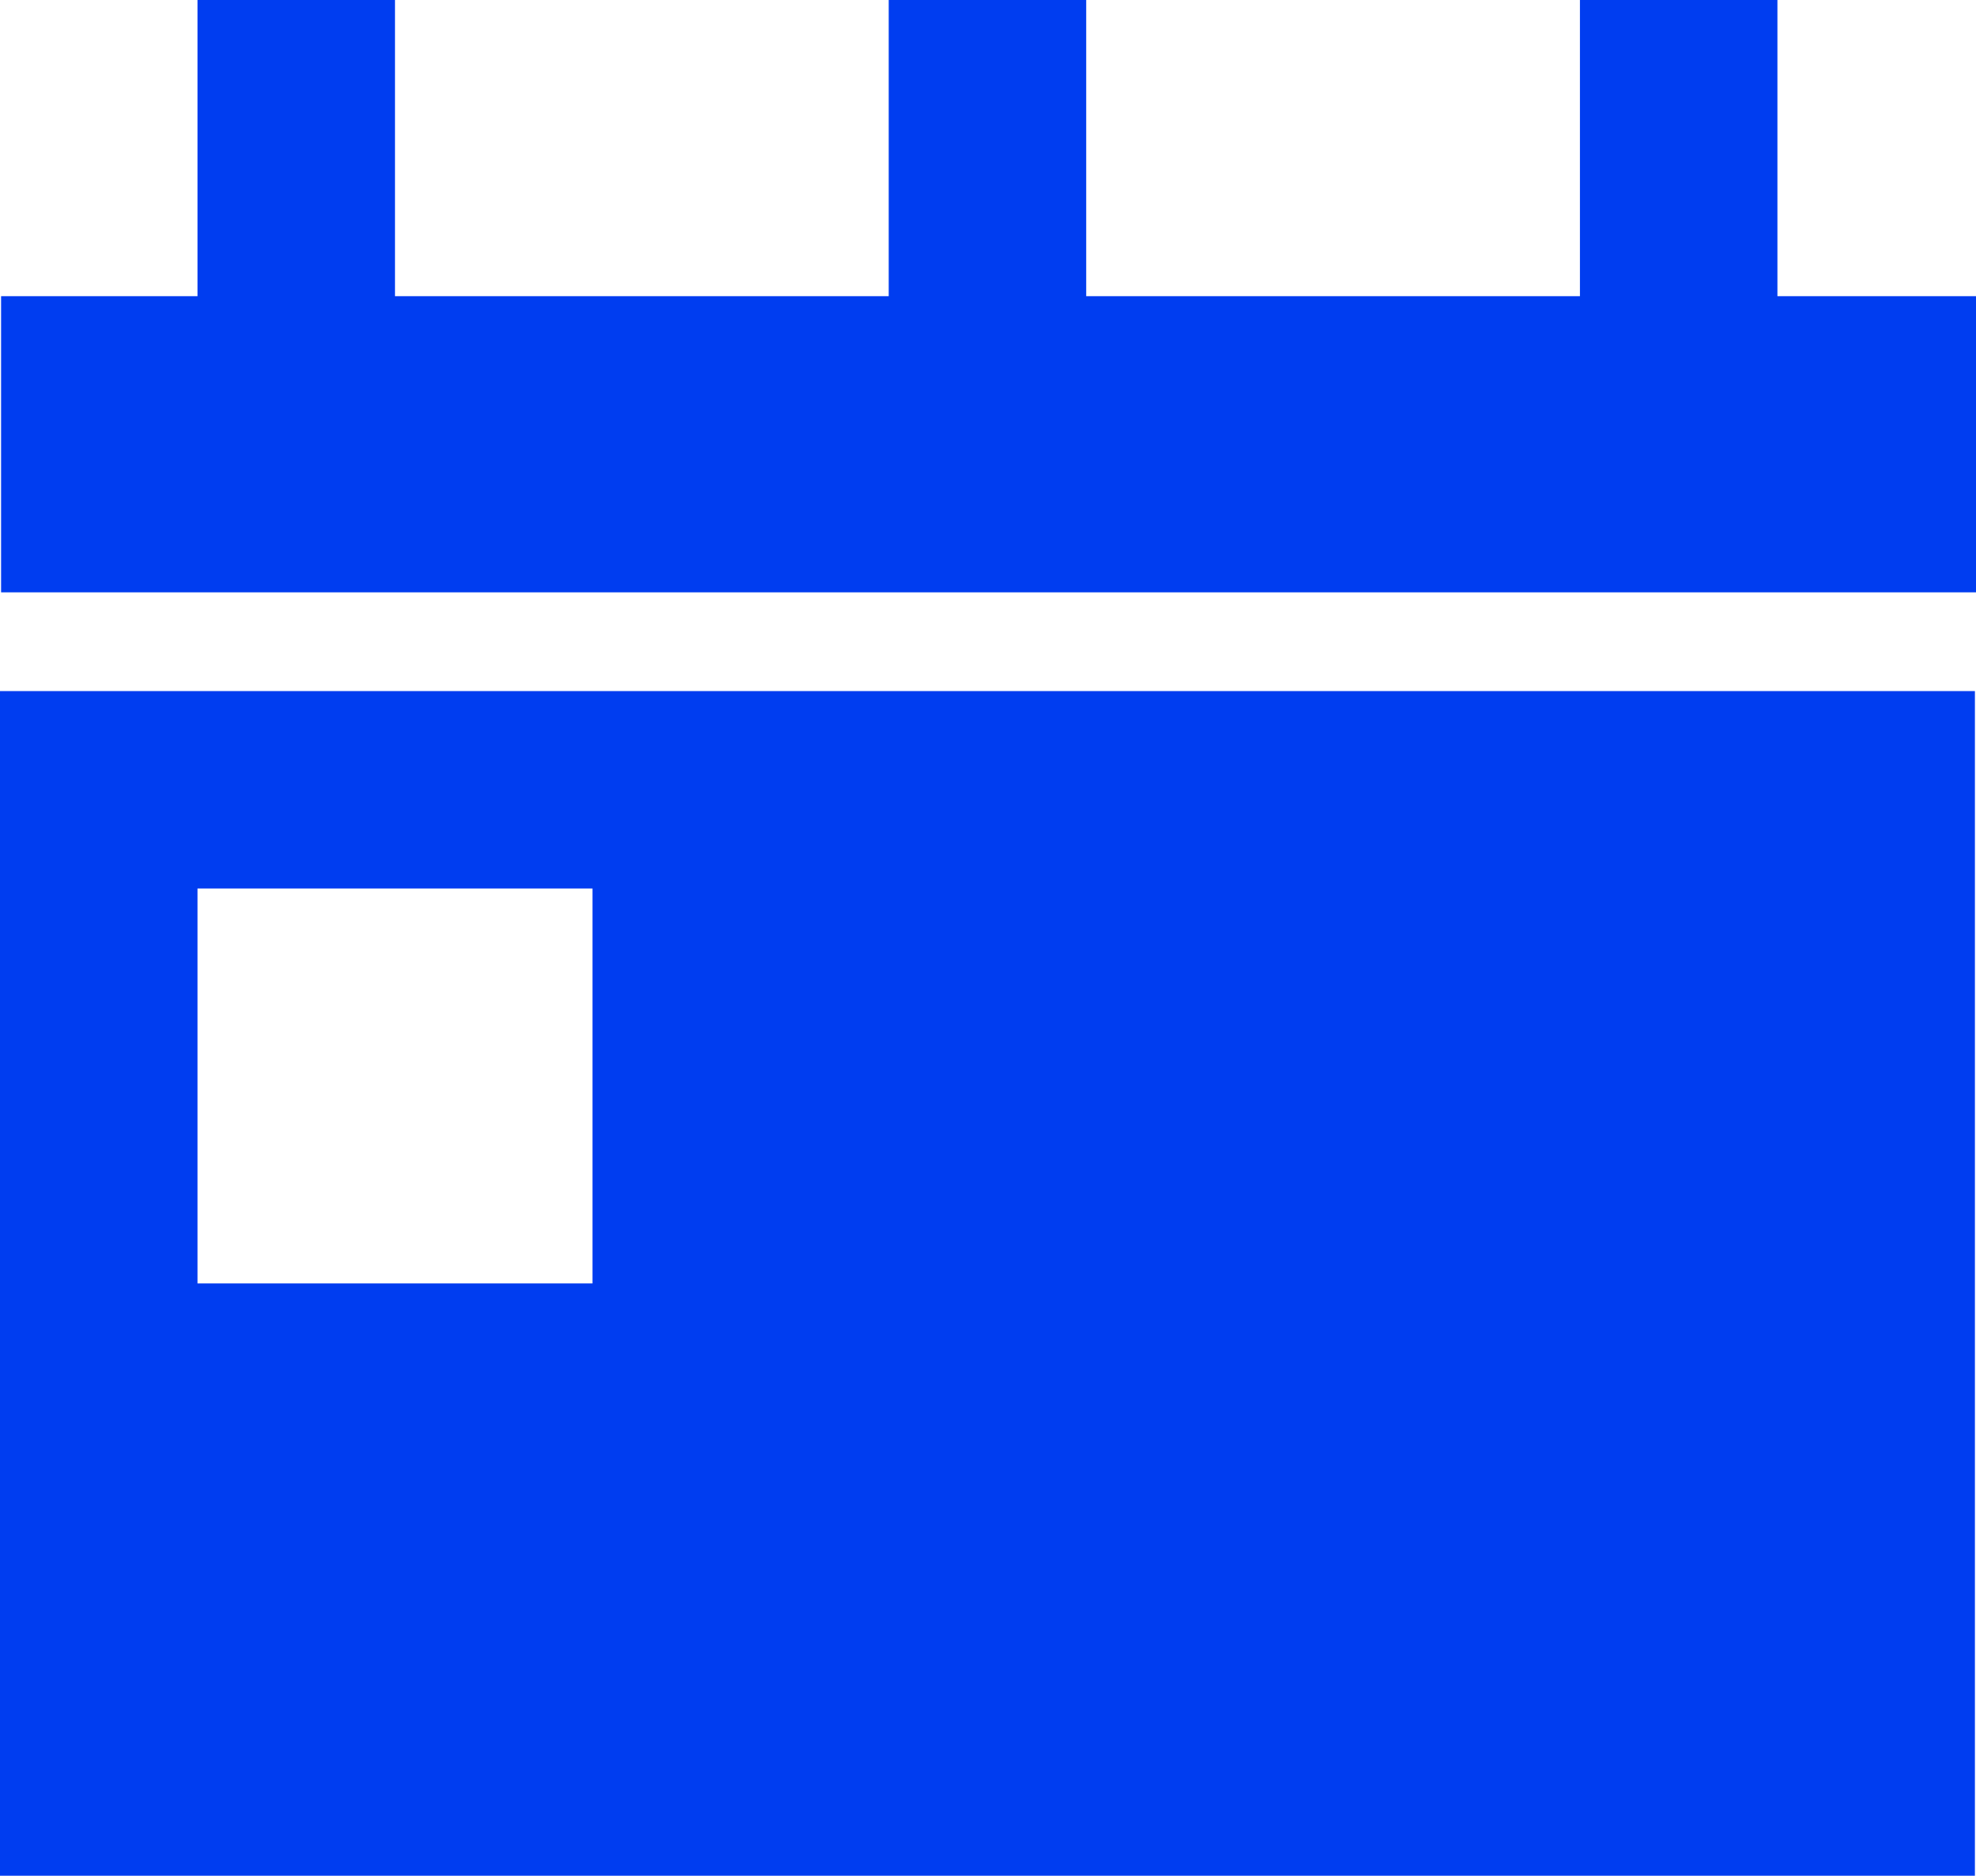 <?xml version="1.0" encoding="UTF-8" standalone="no"?>
<svg
   id="Icon_Termin"
   width="20.011"
   height="19"
   viewBox="0 0 20.011 19"
   version="1.1"
   xmlns="http://www.w3.org/2000/svg"
   xmlns:svg="http://www.w3.org/2000/svg">
  <defs
     id="defs8" />
  <path
     id="Pfad_1360"
     data-name="Pfad 1360"
     d="M 0,19 H 20 V 7 H 0 Z M 2,9 h 4 v 4 H 2 Z"
     fill="#003df0" />
  <path
     id="Pfad_1361"
     data-name="Pfad 1361"
     d="M 18,3 V 0 H 16 V 3 H 11 V 0 H 9 V 3 H 4 V 0 H 2 V 3 H 0.011 v 3 h 20 V 3 Z"
     fill="#003df0" />
</svg>
